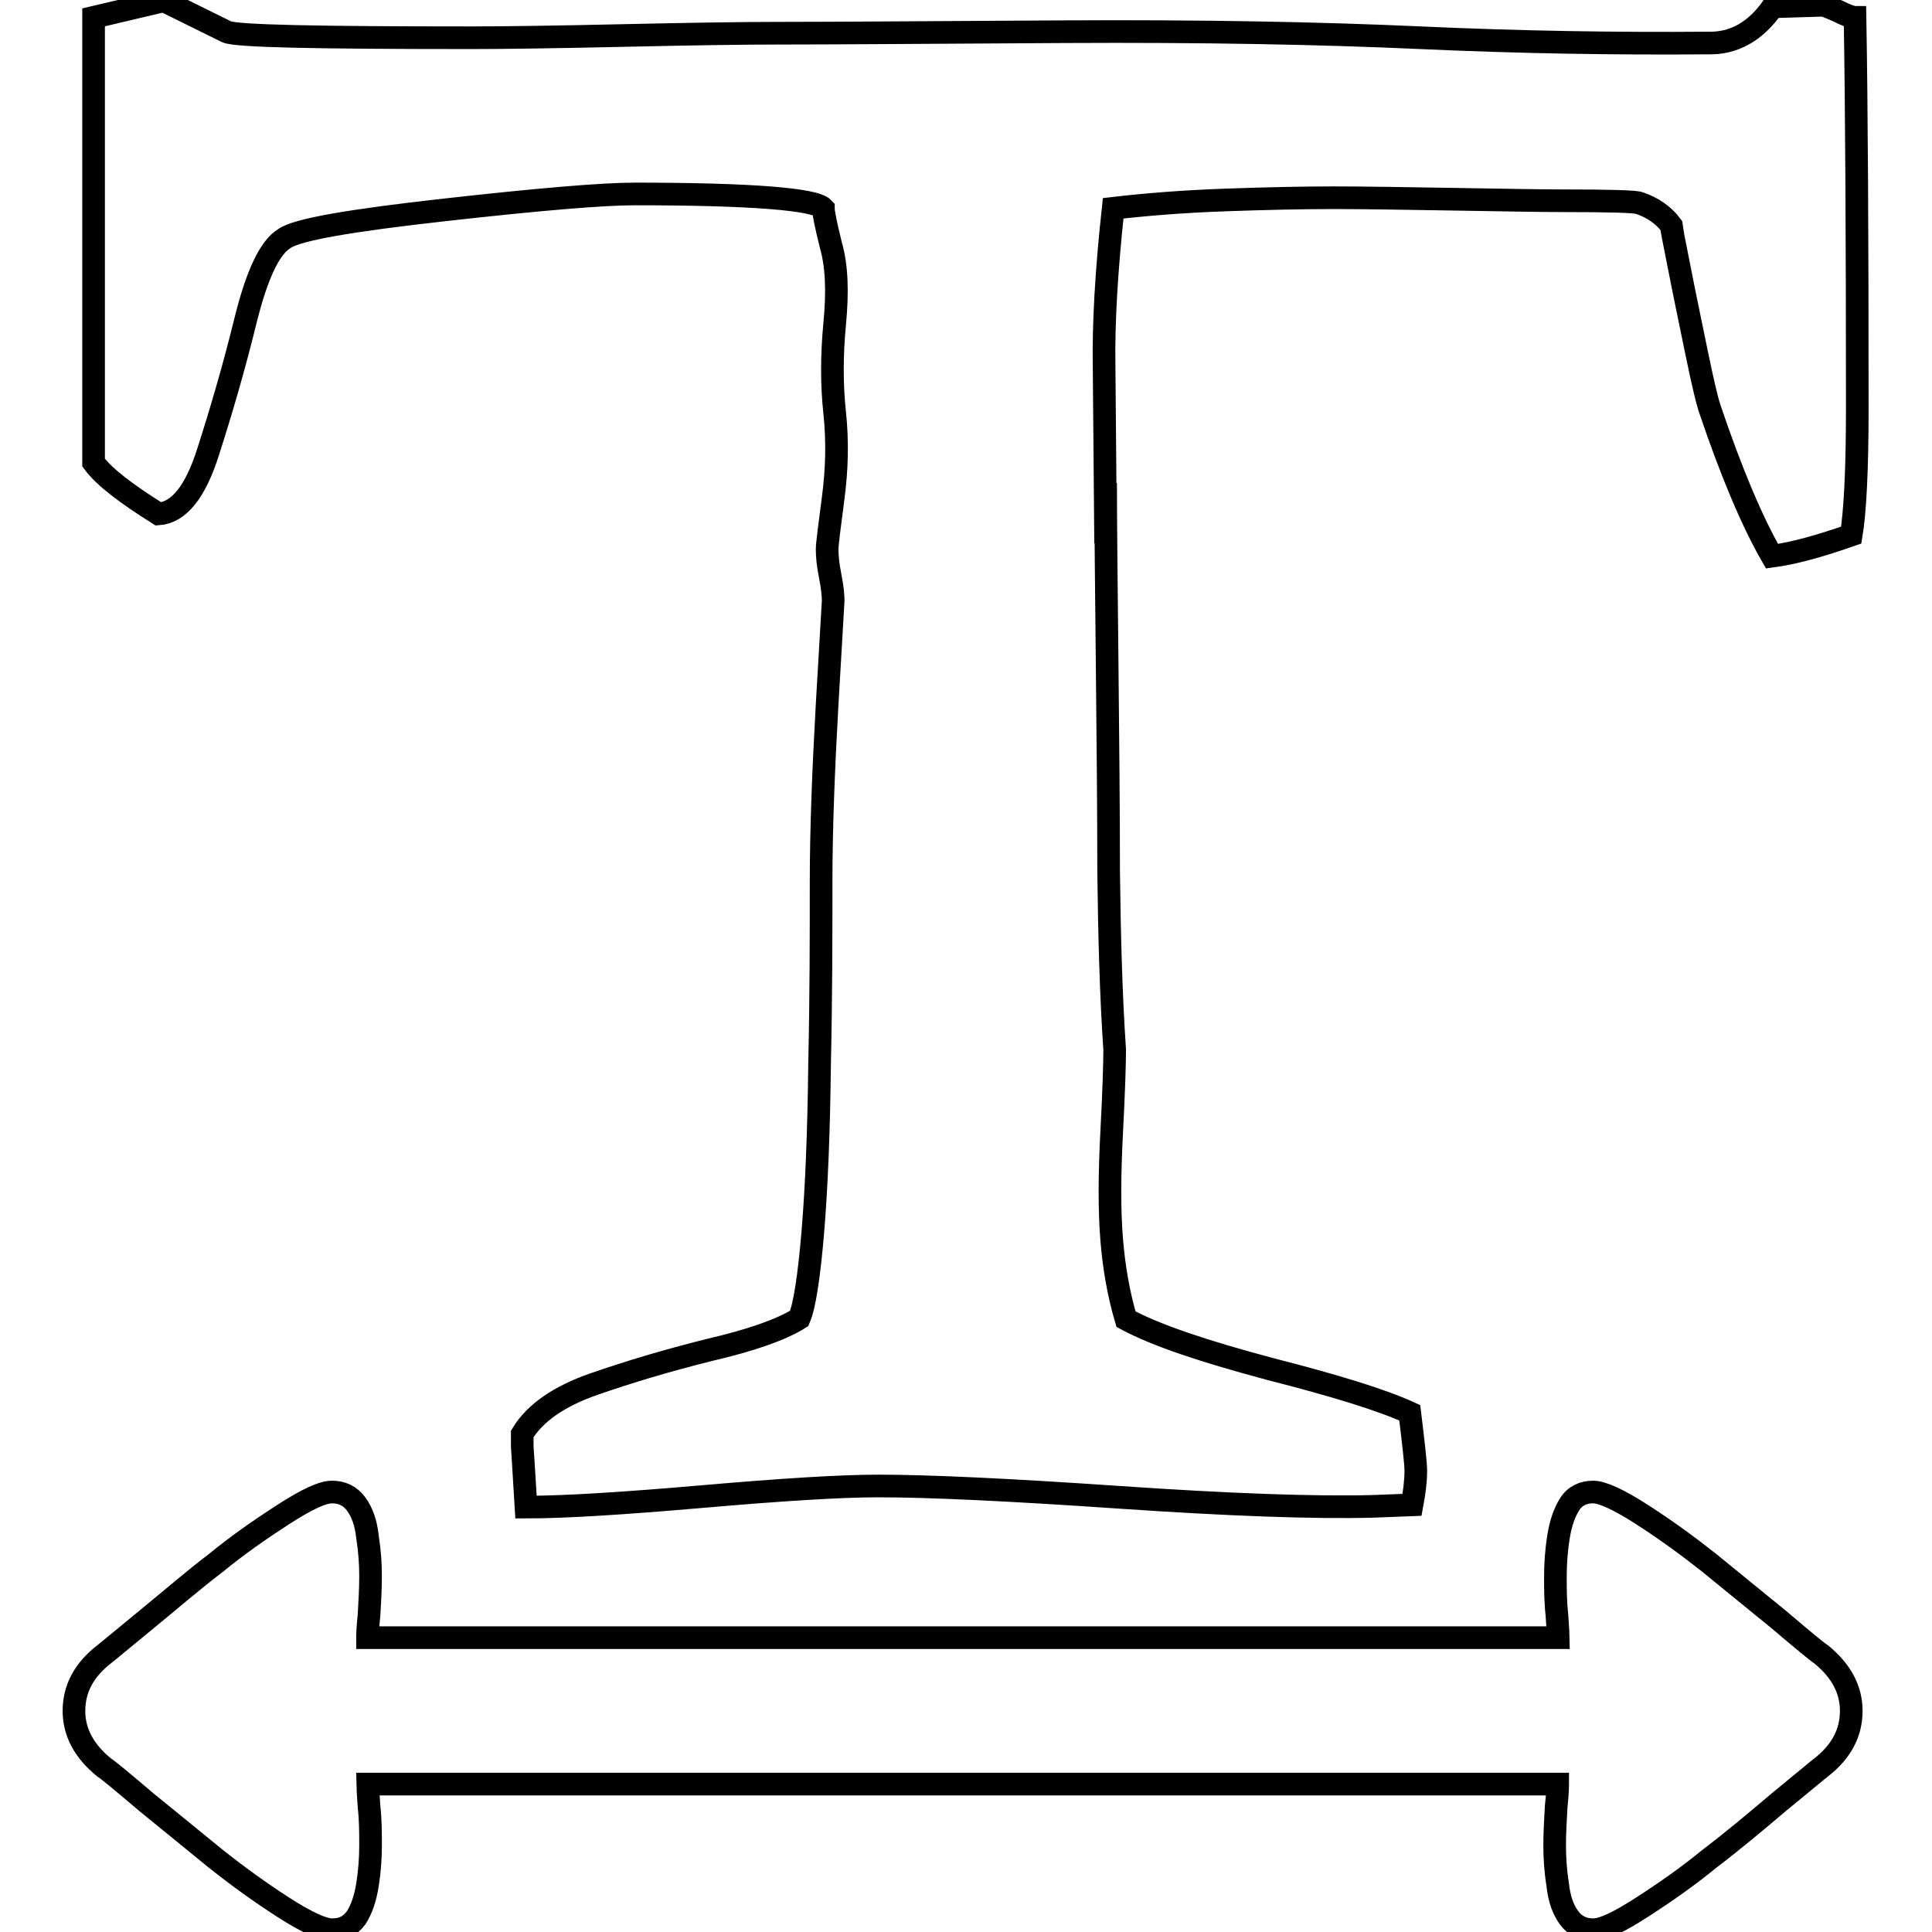 <?xml version="1.0" encoding="utf-8"?>
<!-- Svg Vector Icons : http://www.onlinewebfonts.com/icon -->
<!DOCTYPE svg PUBLIC "-//W3C//DTD SVG 1.1//EN" "http://www.w3.org/Graphics/SVG/1.1/DTD/svg11.dtd">
<svg version="1.1" xmlns="http://www.w3.org/2000/svg" xmlns:xlink="http://www.w3.org/1999/xlink" x="0px" y="0px" viewBox="0 0 256 256" enable-background="new 0 0 256 256" xml:space="preserve">
<g><g><path stroke-width="3" fill-opacity="0" stroke="#000000"  d="M21.7,0.1L30,4.2C31.2,4.8,42.1,5,62.5,5c4.5,0,11.3-0.1,20.3-0.3c9-0.2,15.8-0.3,20.3-0.3c7.2,0,19.9-0.1,38-0.2C159.4,4.1,175,4.4,188.2,5s25.9,0.8,38.1,0.7c3.4,0.1,6.3-1.5,8.6-4.8l6.5-0.2c0.4,0,1.1,0.3,2.2,0.8c1,0.5,1.8,0.8,2.2,0.8c0.2,11.5,0.3,28.8,0.3,51.8c0,8.2-0.3,13.8-0.8,16.8c-4,1.4-7.5,2.4-10.5,2.8c-2.6-4.5-5.4-11.1-8.3-19.7c-0.3-0.9-0.9-3.4-1.7-7.3s-1.6-7.7-2.3-11.3s-1.1-5.5-1.1-5.6c-1-1.3-2.4-2.3-4.2-2.9c-0.5-0.2-3.9-0.3-10.2-0.3c-3.1,0-7.9-0.1-14.3-0.2c-6.5-0.1-11.8-0.2-15.9-0.2c-4.1,0-8.9,0.1-14.5,0.3c-5.6,0.2-10.5,0.6-14.8,1.1c-0.9,8.3-1.3,15.3-1.2,21l0.2,23.4v-8c0,5.6,0.1,13.6,0.2,23.7c0.1,10.2,0.2,19.4,0.2,27.8c0.1,8.3,0.3,16.2,0.8,23.6c0,1.6-0.1,5.3-0.4,11c-0.3,5.7-0.3,10.4,0,14.1c0.3,3.7,0.9,7.2,1.9,10.6c4.1,2.2,10.5,4.3,19.1,6.6c8.6,2.2,14.8,4.1,18.5,5.8c0.5,4.1,0.8,6.7,0.8,7.7c0,1.4-0.2,2.9-0.5,4.5l-5.2,0.2c-7.8,0.2-19-0.2-33.6-1.2c-14.6-1-25.2-1.5-31.9-1.5c-5.1,0-12.9,0.5-23.3,1.4c-10.4,0.9-18.2,1.4-23.4,1.4c-0.3-5.2-0.5-7.9-0.5-8V190c1.7-2.8,4.9-5,9.5-6.6c4.6-1.6,9.6-3.1,15.2-4.5c5.6-1.3,9.6-2.7,12-4.2c0.7-1.6,1.3-5.5,1.8-11.4c0.5-6,0.8-13.4,0.9-22.4c0.2-9,0.2-16.9,0.2-23.9s0.3-14.8,0.8-23.7c0.5-8.8,0.8-13.4,0.8-13.7c0-0.7-0.1-1.8-0.4-3.3c-0.3-1.5-0.4-2.6-0.4-3.5c0-0.7,0.3-3,0.8-6.8c0.5-3.8,0.6-7.5,0.2-11.3c-0.4-3.7-0.4-7.6,0-11.8c0.4-4.2,0.3-7.6-0.5-10.4c-0.7-2.8-1-4.4-1-4.9c-1.1-1.2-9.5-1.9-25-1.9c-4.2,0-12.6,0.7-25.1,2.1s-19.6,2.6-21.3,3.8c-2,1.2-3.7,4.9-5.2,11c-1.5,6.1-3.2,11.9-4.9,17.2c-1.7,5.4-3.9,8.1-6.6,8.3c-4.3-2.7-7.2-4.9-8.6-6.8v-59L21.7,0.1z M211.1,197.7c1.2,0,3.4,1,6.5,3c3.1,2,6,4.1,8.9,6.4c2.8,2.3,5.9,4.8,9.2,7.5c3.3,2.8,5.1,4.3,5.6,4.6c2.7,2.2,4,4.7,4,7.5c0,2.9-1.3,5.4-4,7.5c-0.4,0.3-2.3,1.9-5.6,4.6c-3.3,2.8-6.3,5.3-9.2,7.5c-2.8,2.3-5.8,4.4-8.9,6.4c-3.1,2-5.2,3-6.5,3c-1.3,0-2.4-0.5-3.2-1.6c-0.8-1.1-1.3-2.5-1.5-4.4c-0.3-1.9-0.4-3.6-0.4-5.2s0.1-3.3,0.2-5.1c0.2-1.8,0.2-2.8,0.2-3H48.7c0,0.2,0.1,1.2,0.2,3c0.2,1.8,0.2,3.5,0.2,5.1s-0.1,3.3-0.4,5.2c-0.3,1.9-0.8,3.3-1.5,4.4c-0.8,1.1-1.8,1.6-3.2,1.6c-1.2,0-3.4-1-6.5-3c-3.1-2-6-4.1-8.9-6.4c-2.8-2.3-5.9-4.8-9.2-7.5c-3.3-2.8-5.1-4.3-5.6-4.6c-2.7-2.2-4-4.7-4-7.5c0-2.9,1.3-5.4,4-7.5c0.4-0.3,2.3-1.9,5.6-4.6s6.3-5.3,9.2-7.5c2.8-2.3,5.8-4.4,8.9-6.4c3.1-2,5.2-3,6.5-3c1.3,0,2.4,0.5,3.2,1.6c0.8,1.1,1.3,2.5,1.5,4.4c0.3,1.9,0.4,3.6,0.4,5.2c0,1.6-0.1,3.3-0.2,5.1c-0.2,1.8-0.2,2.8-0.2,3h157.8c0-0.2-0.1-1.2-0.2-3c-0.2-1.8-0.2-3.5-0.2-5.1c0-1.6,0.1-3.3,0.4-5.2c0.3-1.9,0.8-3.3,1.5-4.4C208.7,198.2,209.8,197.7,211.1,197.7z"/></g></g>
</svg>